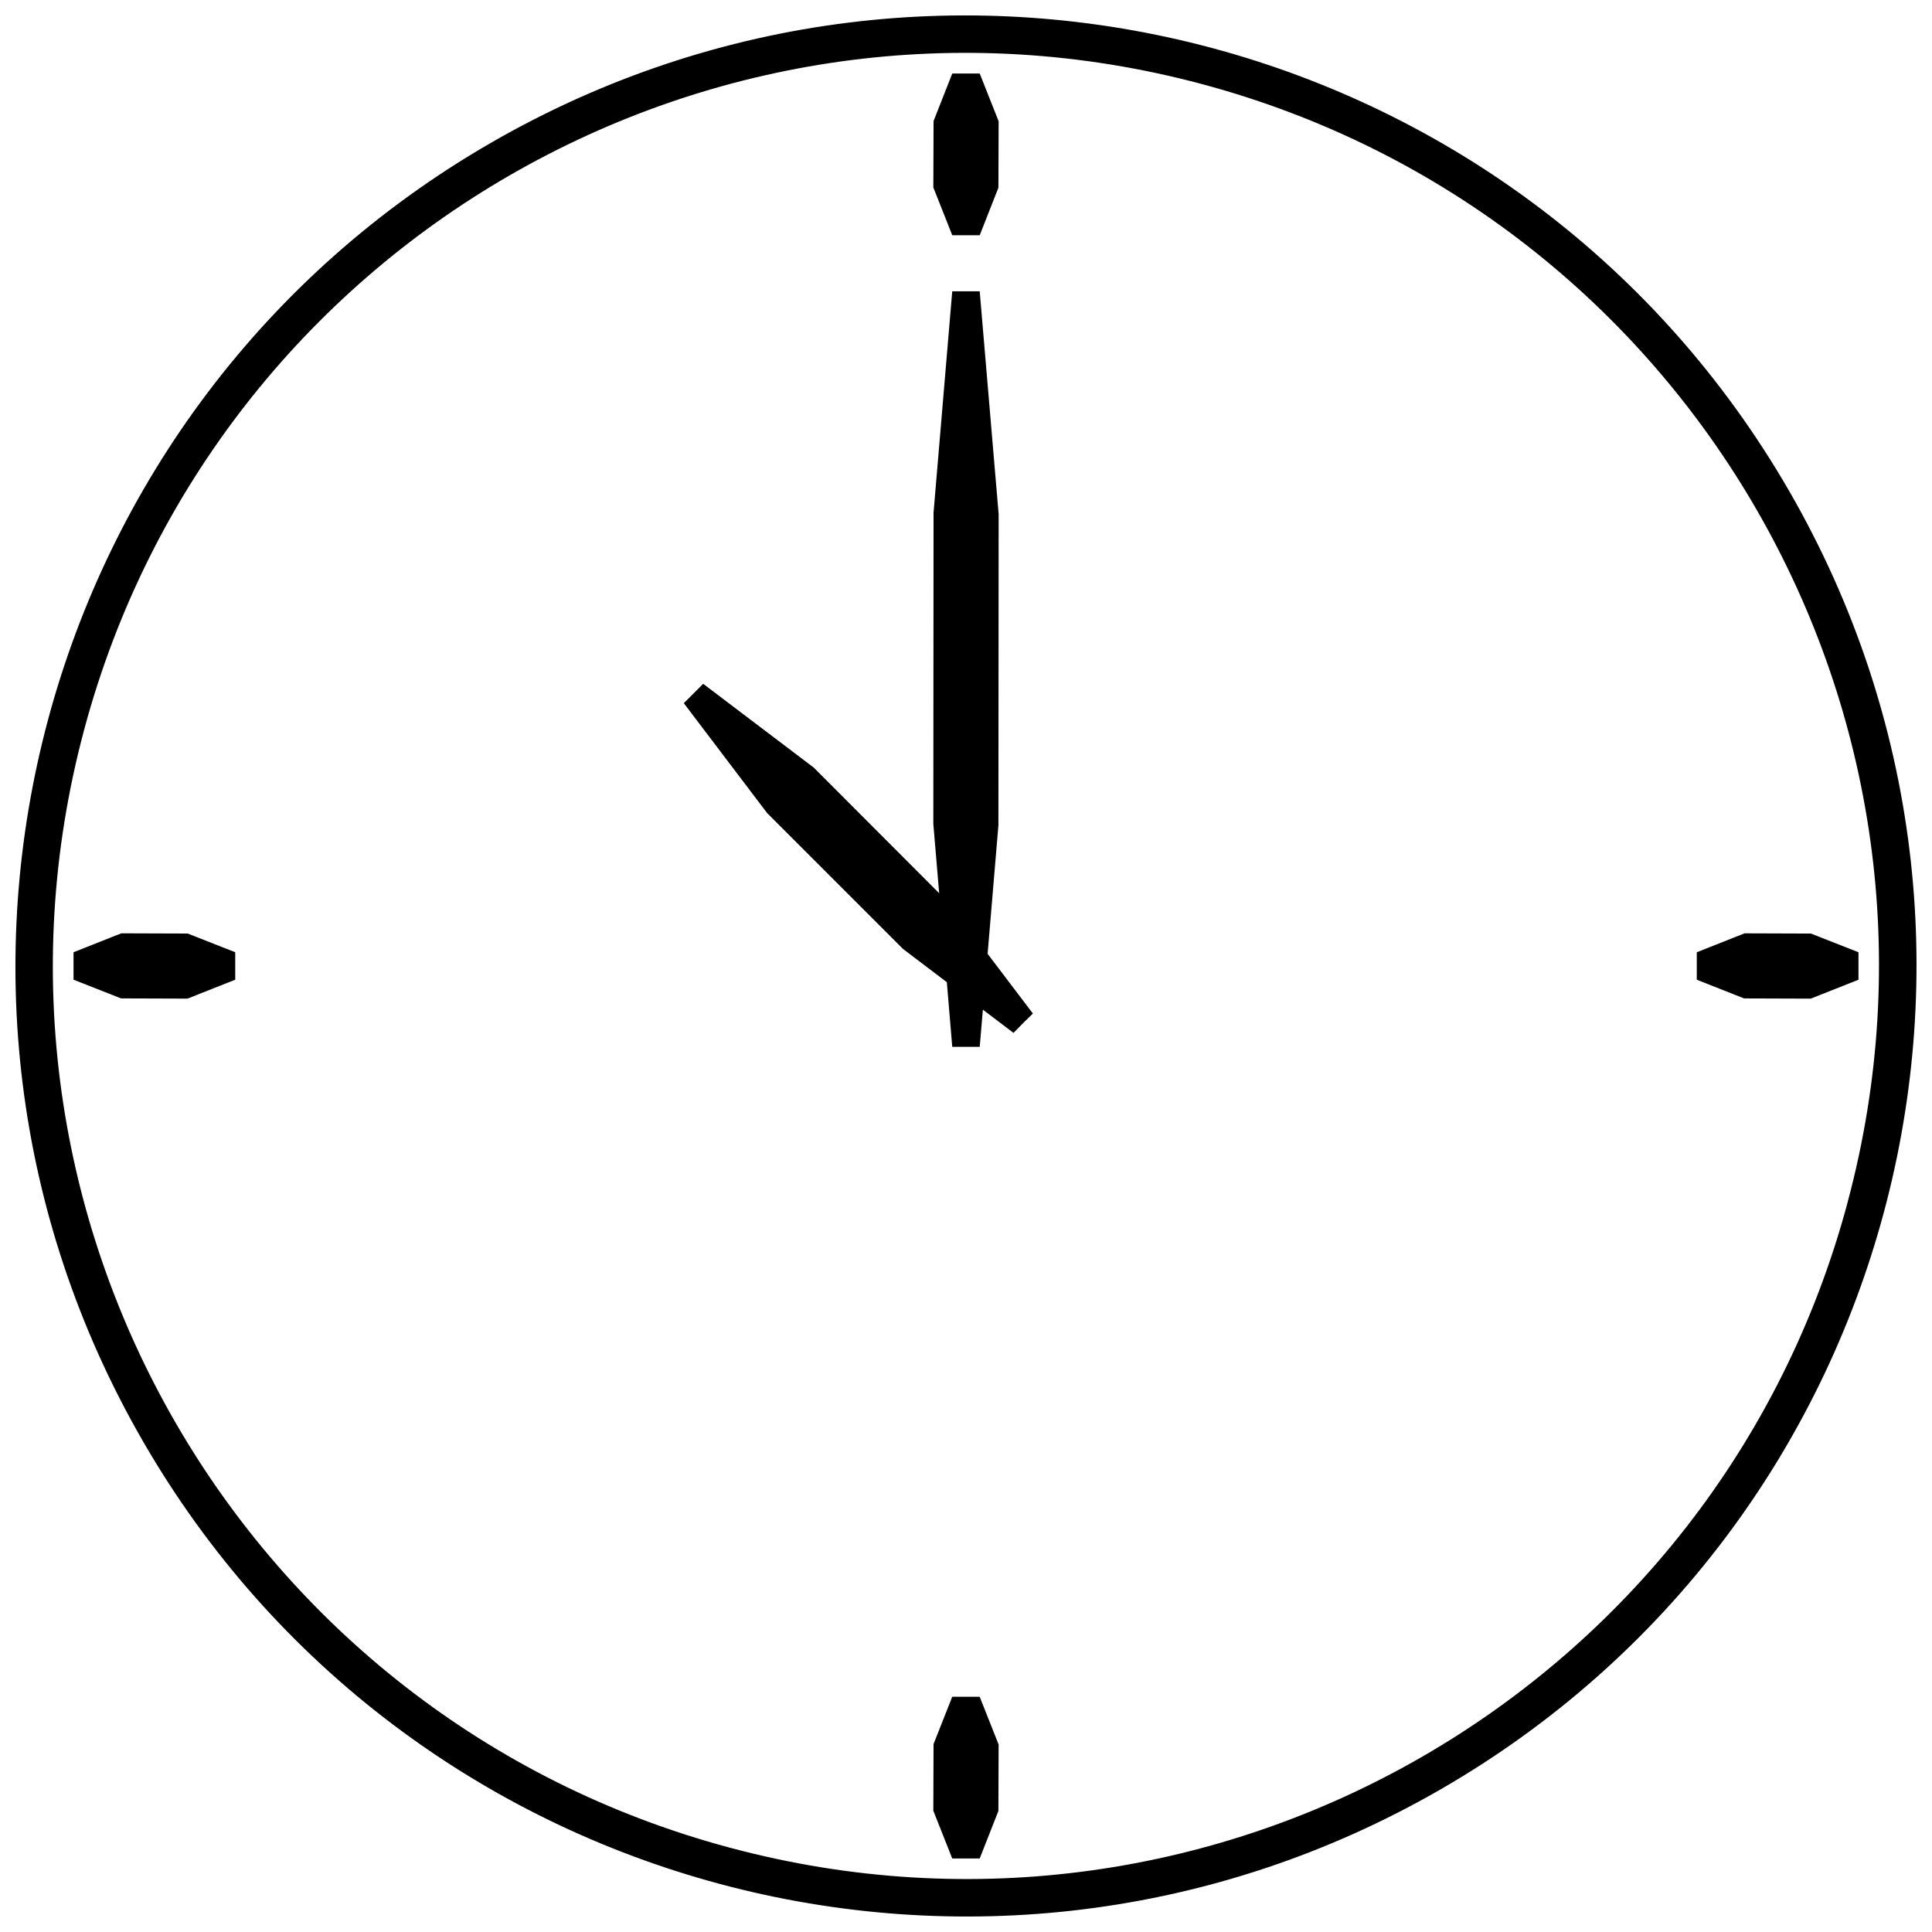 <?xml version="1.0" encoding="UTF-8"?>
<!-- Uploaded to: ICON Repo, www.svgrepo.com, Generator: ICON Repo Mixer Tools -->
<svg width="800px" height="800px" version="1.1" viewBox="144 144 512 512" xmlns="http://www.w3.org/2000/svg">
 <defs>
  <clipPath id="a">
   <path d="m148.09 148.09h503.81v503.81h-503.81z"/>
  </clipPath>
 </defs>
 <g clip-path="url(#a)">
  <path d="m618.12 274.07c69.527 120.43 28.289 274.46-92.203 344.05-120.43 69.527-274.52 28.289-344.05-92.203-69.527-120.43-28.289-274.52 92.203-344.05 120.43-69.527 274.46-28.289 344.05 92.203zm15.516 188.53c34.613-129.03-41.953-261.69-171.04-296.3-129.03-34.555-261.69 42.016-296.3 171.1-34.555 129.03 42.016 261.69 171.1 296.25 129.03 34.613 261.69-41.953 296.25-171.04z"/>
 </g>
 <path d="m408.65 176.14-0.059 17.605-4.953 12.594h-7.281l-5.012-12.652 0.059-17.605 4.953-12.594h7.281z" fill-rule="evenodd"/>
 <path d="m176.14 391.34 17.605 0.059 12.594 4.953v7.281l-12.652 5.012-17.605-0.059-12.594-4.953v-7.281z" fill-rule="evenodd"/>
 <path d="m391.34 623.86 0.059-17.664 4.953-12.531h7.281l5.012 12.652-0.059 17.605-4.953 12.594h-7.281l-5.012-12.652z" fill-rule="evenodd"/>
 <path d="m623.86 408.65-17.664-0.059-12.531-4.953v-7.281l12.652-5.012 17.605 0.059 12.594 4.953v7.281l-12.652 5.012z" fill-rule="evenodd"/>
 <path d="m408.65 280.22-0.059 82.477-2.863 34.078 11.996 15.816c-1.73 1.672-3.461 3.402-5.133 5.133l-8.117-6.148-0.836 9.848h-7.281l-1.434-17.129-11.637-8.832-35.988-35.988-22.082-29.125 5.133-5.133 29.301 22.199 33.242 33.301-1.551-18.383 0.059-82.477 4.953-58.664h7.281l5.012 59.023z" fill-rule="evenodd"/>
</svg>
